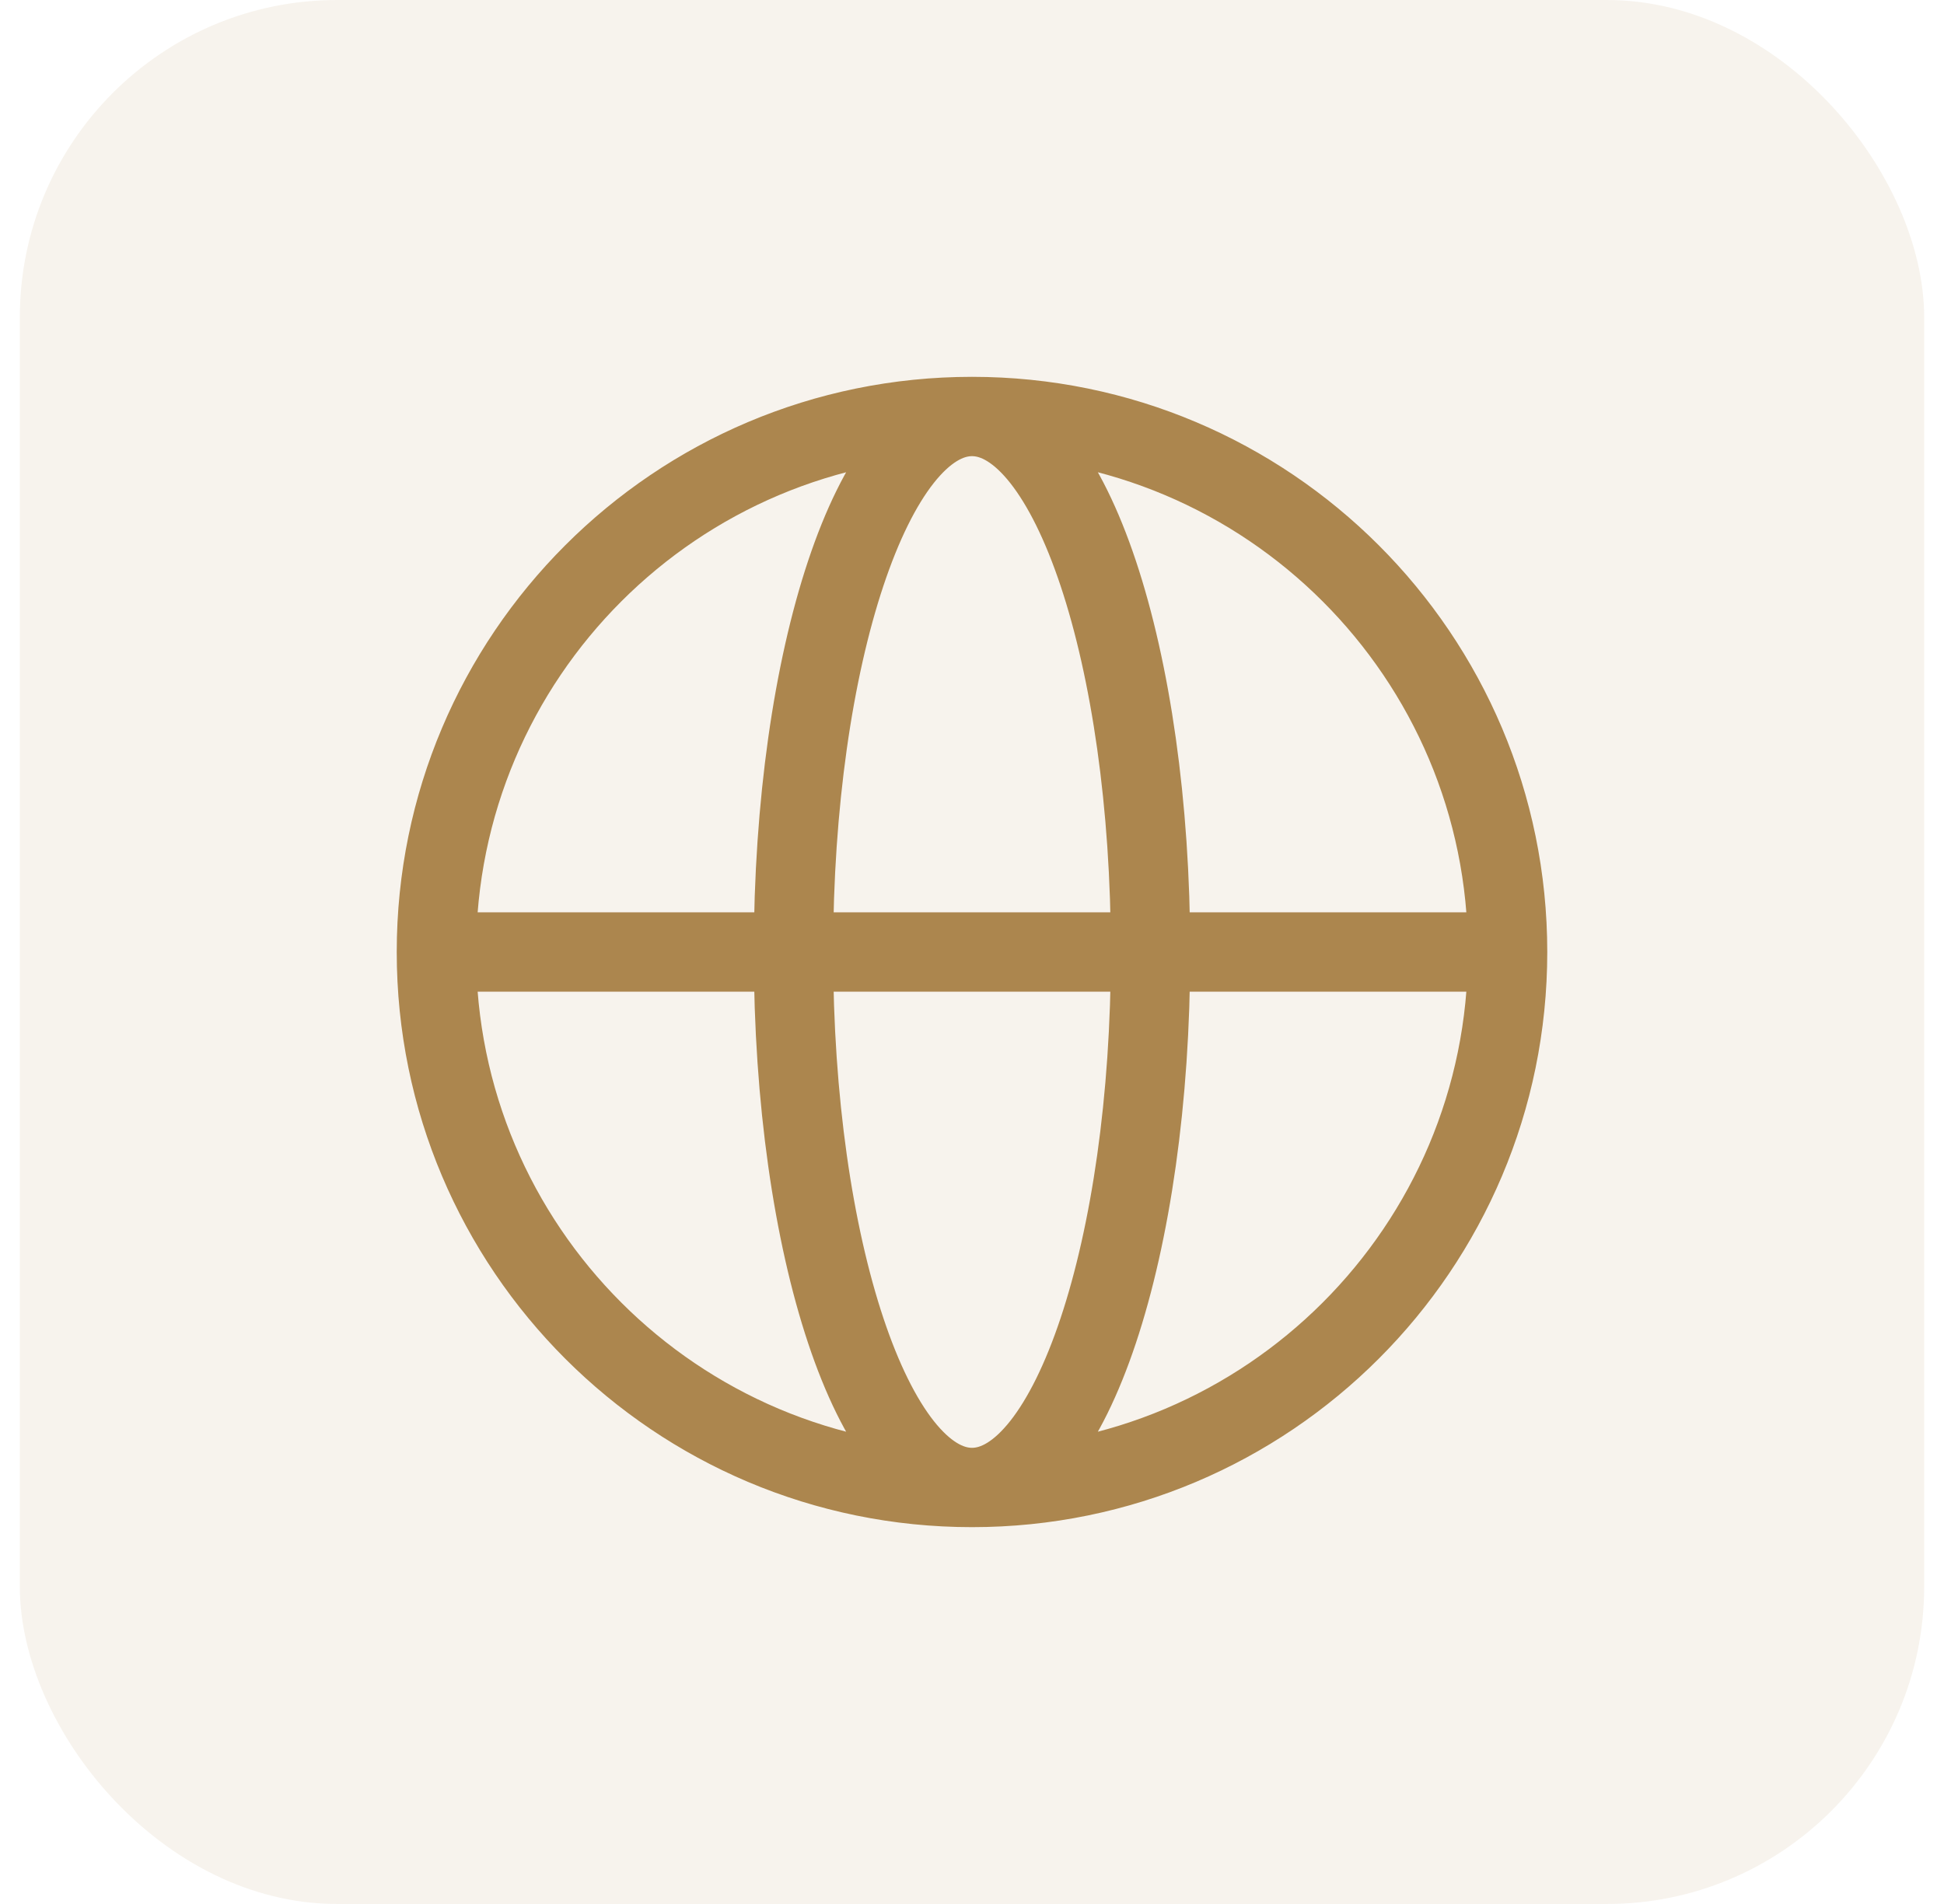 <svg width="49" height="48" viewBox="0 0 49 48" fill="none" xmlns="http://www.w3.org/2000/svg">
    <rect opacity="0.1" x="0.5" width="48" height="48" rx="8" fill="#AC864E" />
    <path
        d="M38 24C38 31.456 31.956 37.5 24.5 37.5M38 24C38 16.544 31.956 10.5 24.5 10.5M38 24H11M24.5 37.5C17.044 37.5 11 31.456 11 24M24.5 37.5C26.985 37.5 29 31.456 29 24C29 16.544 26.985 10.5 24.5 10.5M24.5 37.5C22.015 37.5 20 31.456 20 24C20 16.544 22.015 10.5 24.5 10.5M11 24C11 16.544 17.044 10.5 24.5 10.5"
        stroke="#AC864E" stroke-width="2" stroke-linecap="round" stroke-linejoin="round" />
</svg>
